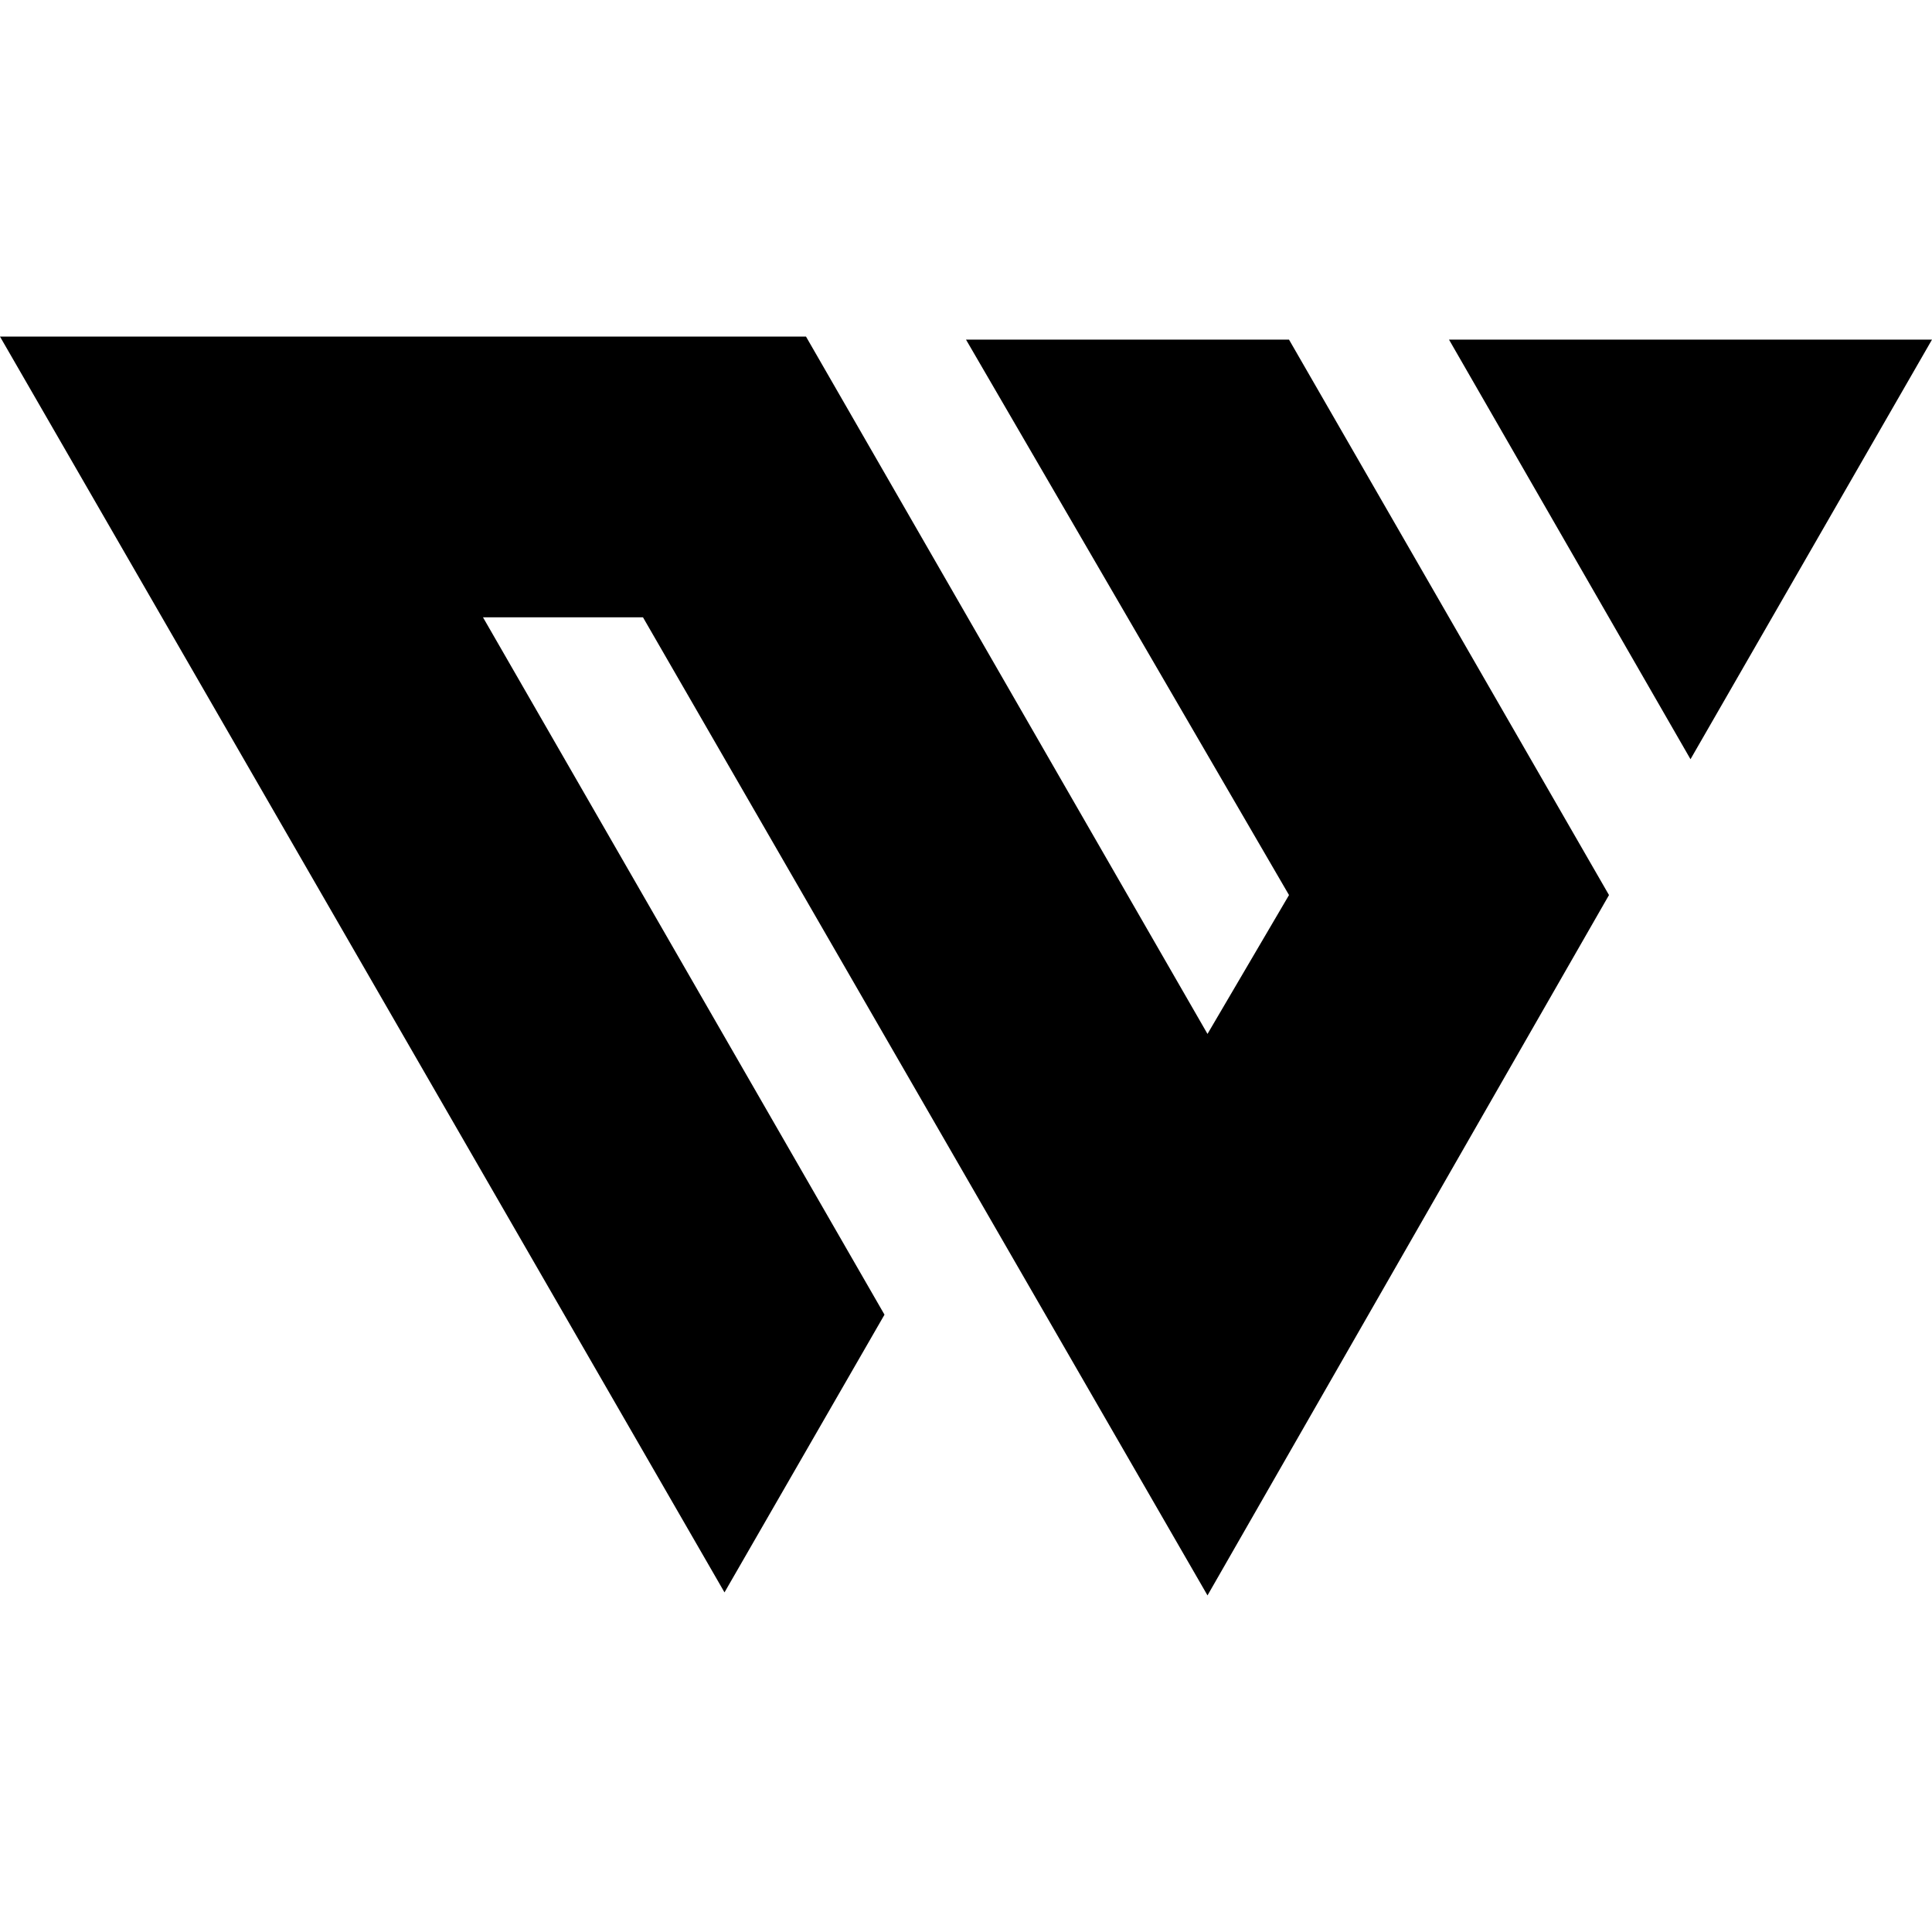 <svg xmlns="http://www.w3.org/2000/svg" xml:space="preserve" viewBox="0 0 512 512"><path d="m512 90-64 111.2L384 90zm-341.6 73.6H128l106.4 184.8L192 422 0 89.2h213.6L320 274l21.6-36.8L256 90h85.6l42.4 73.6 42.4 73.6L320 422.8z"/></svg>